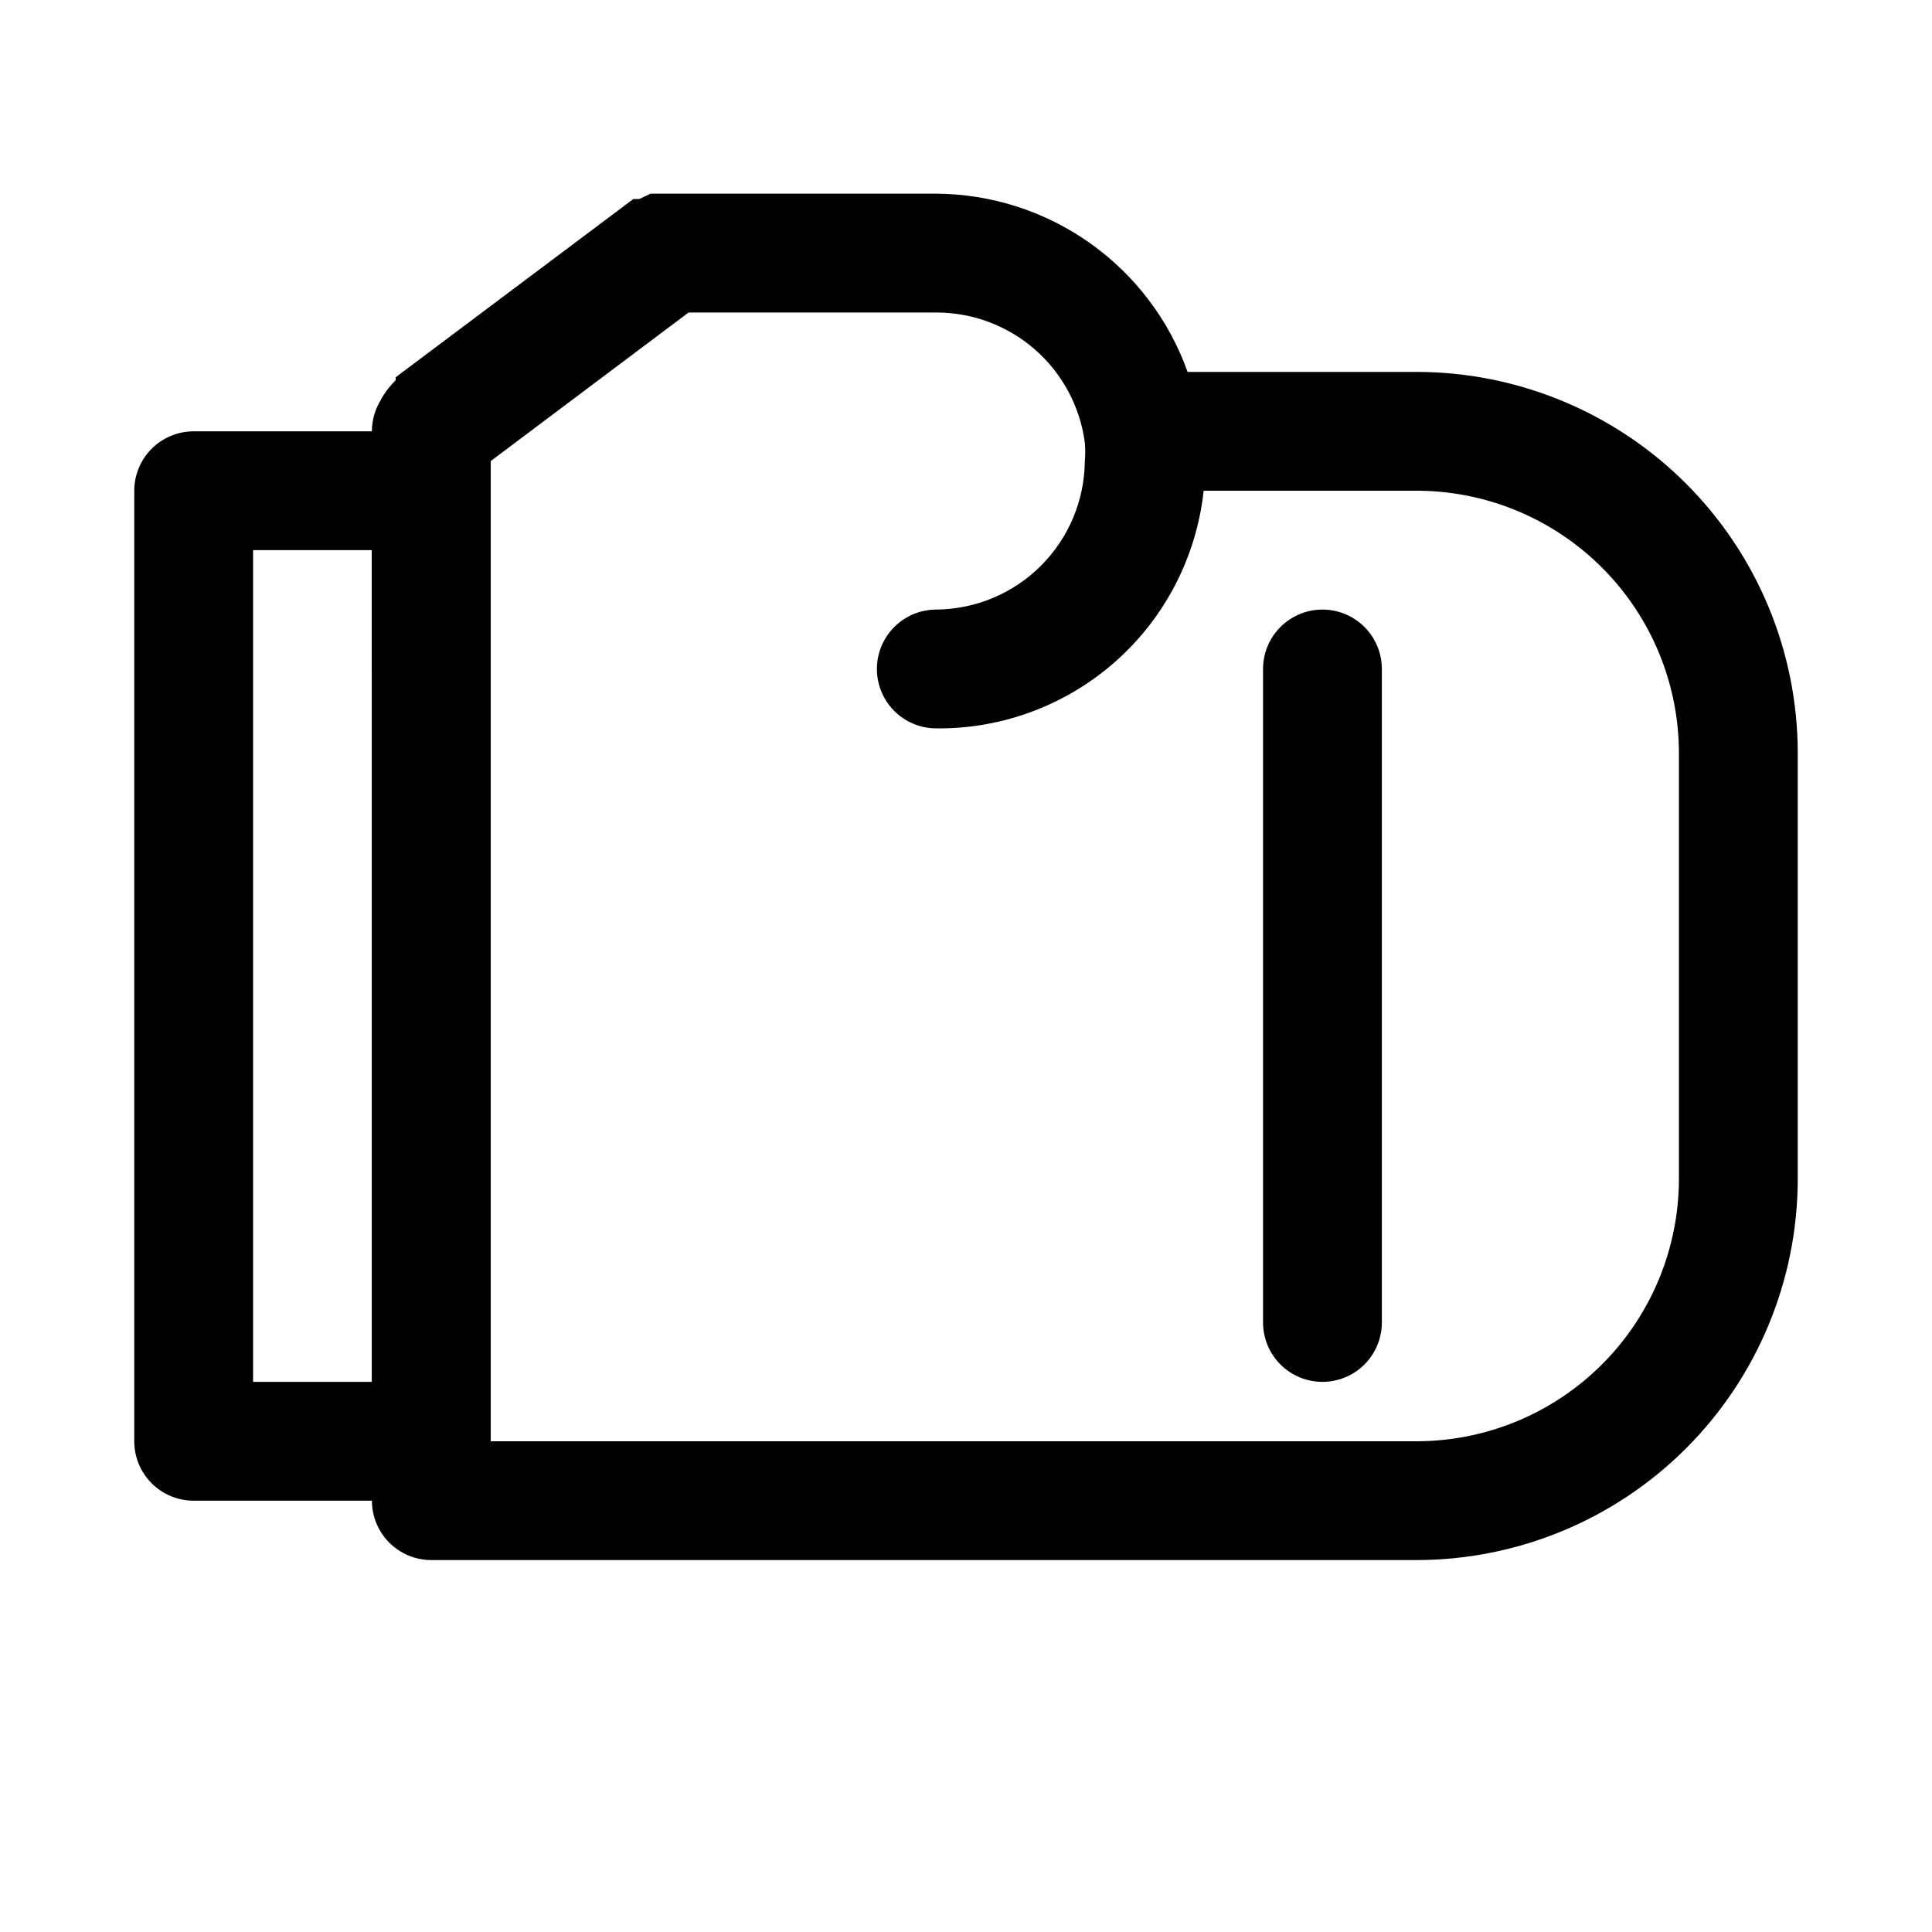 <?xml version="1.0" encoding="UTF-8"?>
<!-- Uploaded to: ICON Repo, www.svgrepo.com, Generator: ICON Repo Mixer Tools -->
<svg fill="#000000" width="800px" height="800px" version="1.1" viewBox="144 144 512 512" xmlns="http://www.w3.org/2000/svg">
 <g>
  <path d="m258.3 337.02c-4.176 0-8.18-1.66-11.133-4.613s-4.609-6.957-4.609-11.133v-62.977c0-5.625 3-10.82 7.871-13.633 4.871-2.812 10.875-2.812 15.746 0 4.871 2.812 7.871 8.008 7.871 13.633v62.977c0 4.176-1.66 8.18-4.613 11.133s-6.957 4.613-11.133 4.613z"/>
  <path d="m494.46 510.21c-4.172 0-8.18-1.66-11.133-4.613-2.949-2.949-4.609-6.957-4.609-11.133v-173.18c0-5.625 3-10.82 7.871-13.633s10.875-2.812 15.746 0c4.871 2.812 7.871 8.008 7.871 13.633v173.18c0 4.176-1.66 8.184-4.613 11.133-2.949 2.953-6.957 4.613-11.133 4.613z"/>
  <path d="m258.3 541.7h-62.977c-4.176 0-8.18-1.66-11.133-4.613-2.949-2.949-4.609-6.957-4.609-11.133v-251.9c0-4.176 1.66-8.18 4.609-11.133 2.953-2.953 6.957-4.613 11.133-4.613h62.977c4.176 0 8.18 1.66 11.133 4.613 2.953 2.953 4.613 6.957 4.613 11.133v251.9c0 4.176-1.66 8.184-4.613 11.133-2.953 2.953-6.957 4.613-11.133 4.613zm-47.23-31.488h31.488v-220.42h-31.488z"/>
  <path d="m519.5 242.56h-60.773c-4.91-13.758-13.938-25.668-25.852-34.117-11.914-8.449-26.137-13.027-40.746-13.117h-75.727l-2.992 1.418h-1.574l-62.977 47.23v0.789c-1.477 1.449-2.746 3.09-3.777 4.883-0.797 1.91-1.328 3.926-1.574 5.981l-0.945 2.676v283.39c0 4.176 1.656 8.18 4.609 11.133s6.957 4.609 11.133 4.609h261.2c26.754-0.039 52.398-10.688 71.316-29.602 18.914-18.918 29.562-44.562 29.602-71.316v-113.04c-0.039-26.75-10.688-52.398-29.602-71.312-18.918-18.918-44.562-29.562-71.316-29.605zm69.43 213.96c-0.039 18.402-7.367 36.039-20.379 49.051-13.012 13.012-30.648 20.34-49.051 20.379h-245.45v-259.77l52.426-39.363h65.652c9.629-0.004 18.93 3.488 26.172 9.832s11.93 15.105 13.191 24.648c0.145 1.625 0.145 3.258 0 4.883-0.086 10.41-4.258 20.375-11.621 27.738-7.363 7.363-17.328 11.539-27.742 11.621-5.625 0-10.82 3-13.633 7.871s-2.812 10.871 0 15.742c2.812 4.875 8.008 7.875 13.633 7.875 17.523 0.18 34.484-6.172 47.582-17.812 13.098-11.645 21.391-27.742 23.27-45.164h57.309-0.004c18.266 0.246 35.703 7.668 48.543 20.656 12.844 12.988 20.062 30.508 20.102 48.773z"/>
 </g>
</svg>